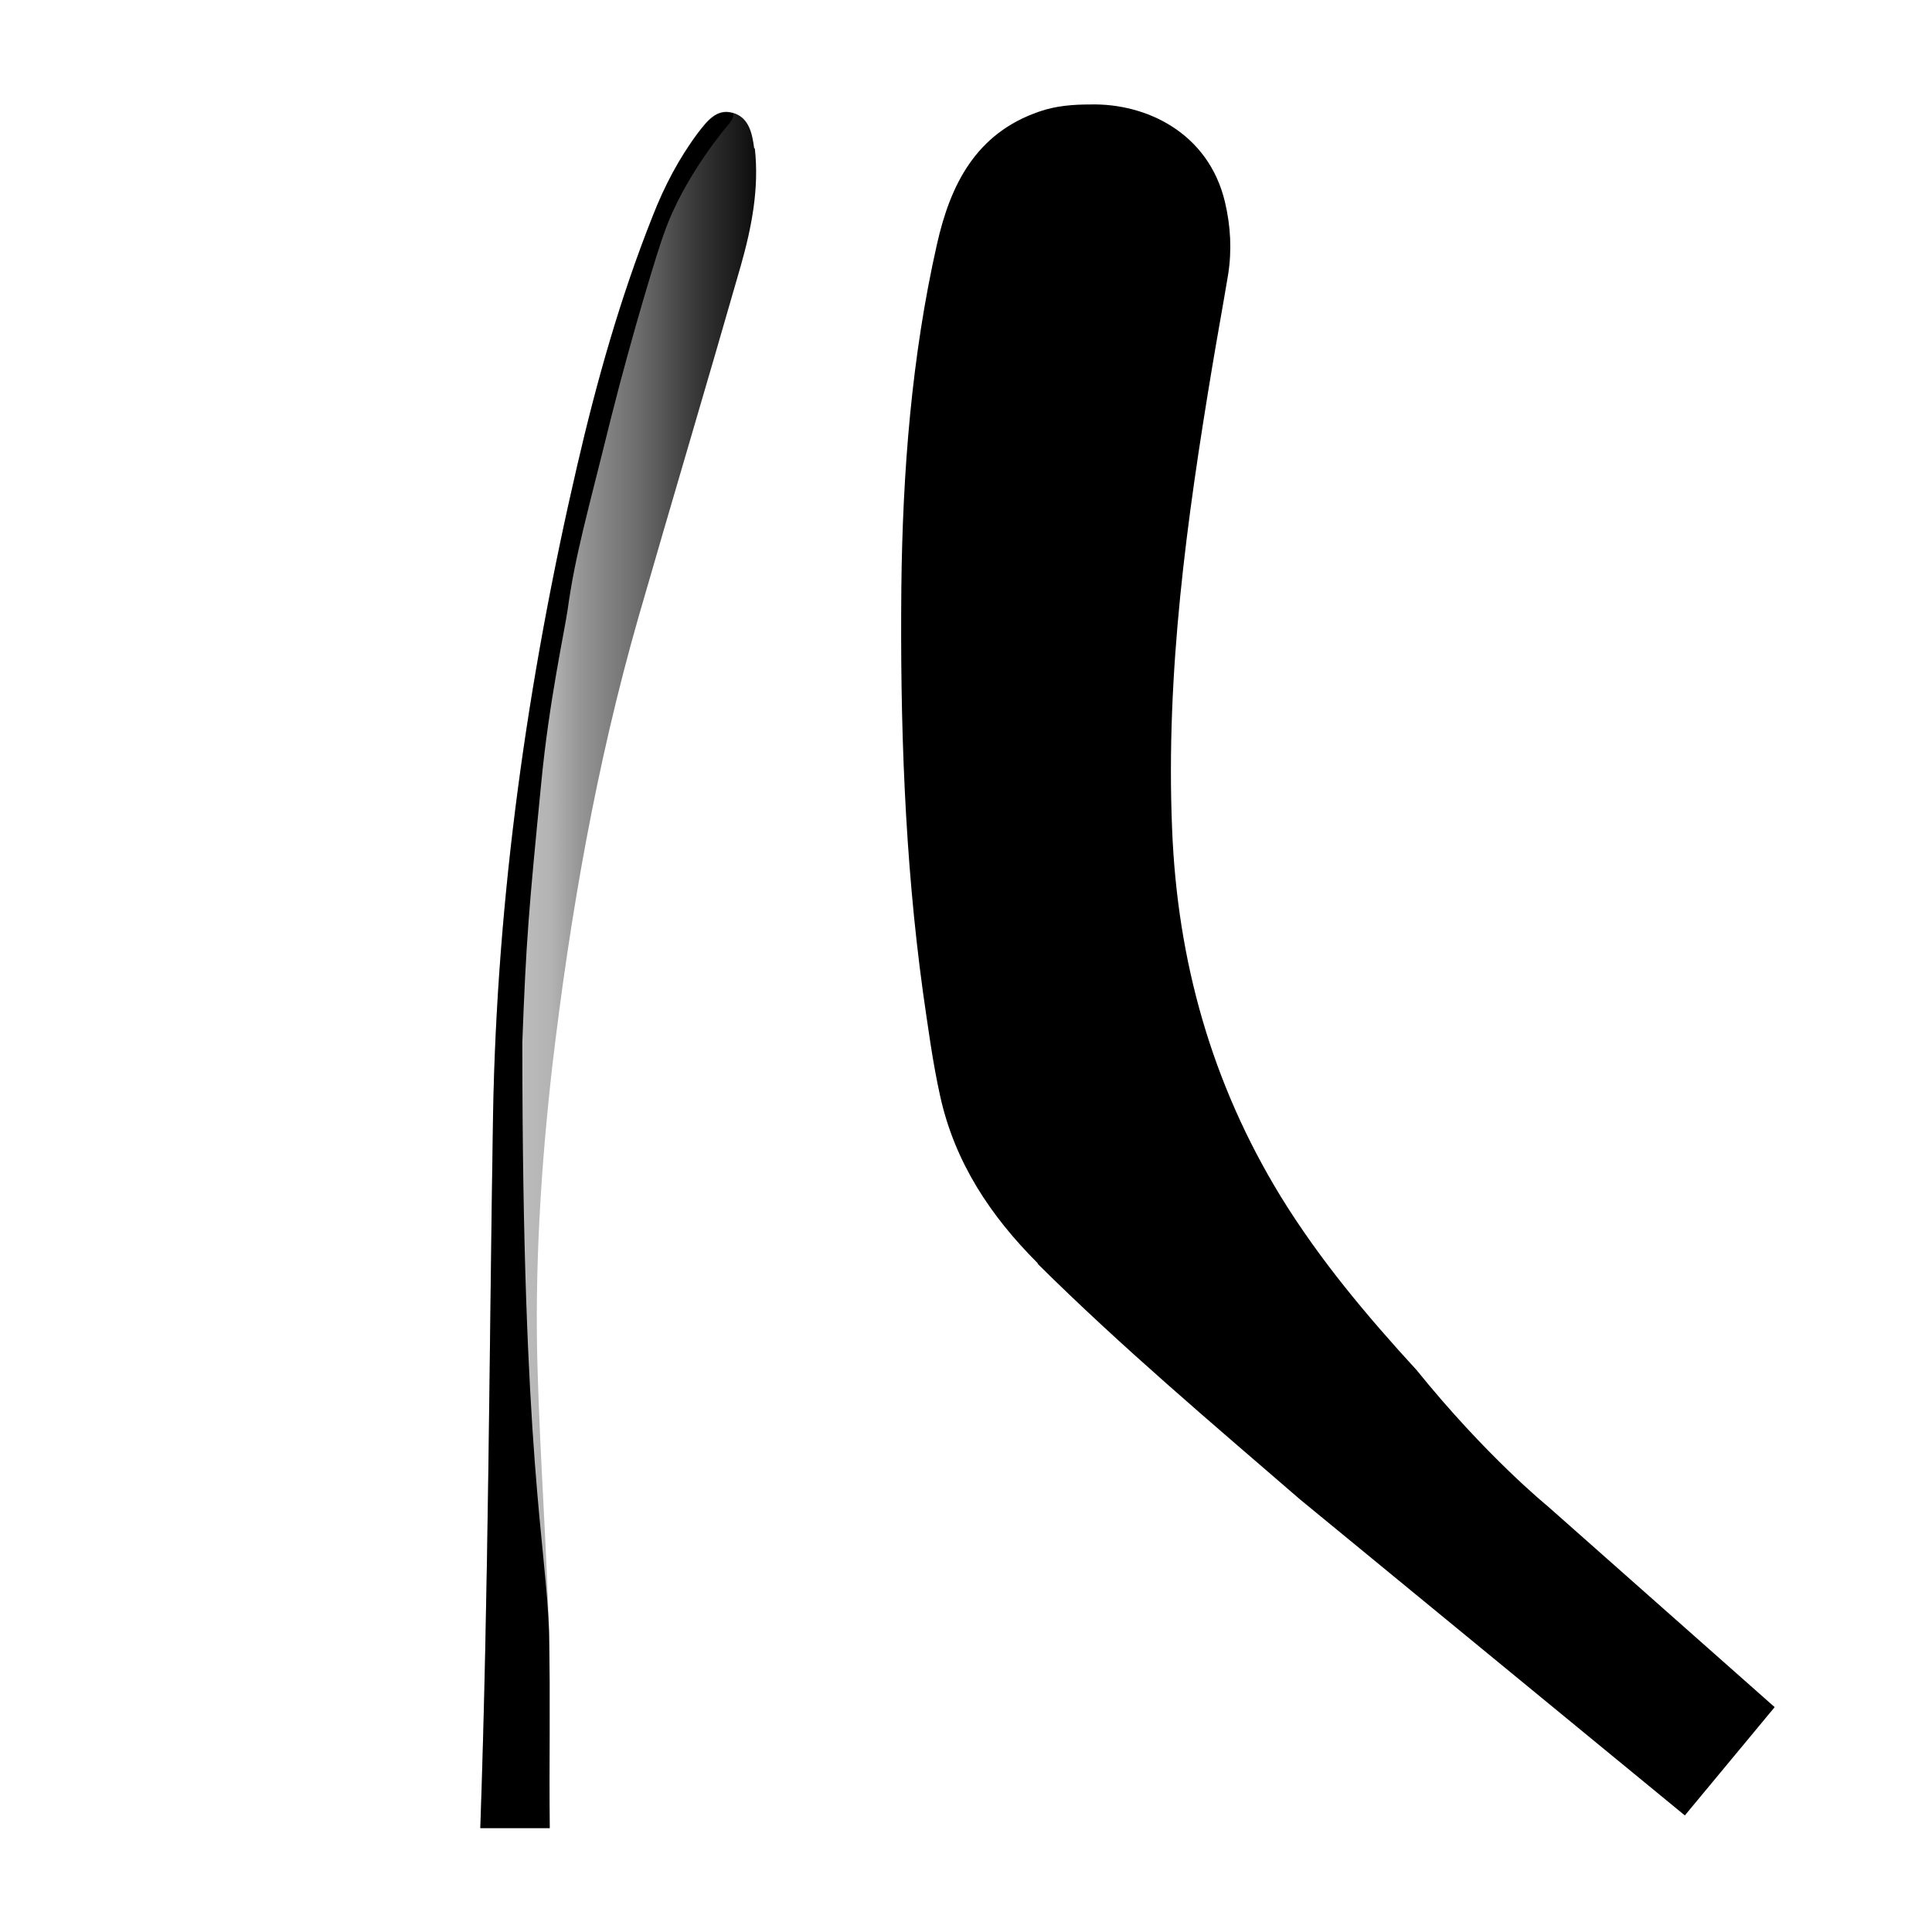 <svg xmlns="http://www.w3.org/2000/svg" xmlns:xlink="http://www.w3.org/1999/xlink" id="uuid-73470ce8-91e0-40aa-a668-1989cc7049eb" viewBox="0 0 303.3 303.3"><defs><linearGradient id="uuid-007bf298-0d86-49e8-ad99-92dfd3d8535b" x1="118.6" y1="152.3" x2="72.8" y2="152.3" gradientUnits="userSpaceOnUse"><stop offset="0" stop-color="#0d0d0d"></stop><stop offset=".2" stop-color="#373737"></stop><stop offset=".4" stop-color="#6c6c6c"></stop><stop offset=".6" stop-color="#959595"></stop><stop offset=".7" stop-color="#b3b3b3"></stop><stop offset=".9" stop-color="#c5c5c5"></stop><stop offset="1" stop-color="#ccc"></stop></linearGradient></defs><path d="M162.9,198.3c-7.4-7.4-13-15.8-15.3-26.2-1.2-5.4-1.9-10.8-2.7-16.3-2.9-21.1-3.6-42.4-3.4-63.6.2-18.1,1.6-36.2,5.6-53.9,2.1-9.3,6.1-17.4,16.1-20.8,2.6-.9,5.3-1.1,8-1.1,8.7-.2,18.5,4.4,21.1,15.3.9,3.8,1.1,7.6.5,11.4-.8,4.8-1.7,9.7-2.5,14.5-4,24-7.3,48-6.3,72.4.8,20.8,6.2,40.1,17.1,57.9,6.1,9.9,13.5,18.7,21.3,27.2,10.9,13.5,20.5,21.3,20.5,21.3l35.7,31.6-14.1,17-60.4-49.6c-14-12.1-28.1-24-41.2-37Z"></path><path d="M118.4,23.3c-.3-2.3-.8-4.9-3.4-5.6-2.5-.7-4,1.3-5.4,3.1-3,4-5.3,8.4-7.1,13-5.1,12.8-8.8,25.9-11.9,39.3-7.8,33.6-12.6,67.6-13.2,102-.6,37.3-.7,74.5-2,111.8h10.9c-.1-10.2.1-20.4-.1-30.6-.4-13.7-1.4-27.3-1.8-41-.5-16,.5-32,2.3-47.9,2.8-23.8,6.9-47.3,13.5-70.4,5.3-18.4,10.8-36.8,16.1-55.3,1.7-6,2.9-12.1,2.2-18.4Z" fill="url(#uuid-007bf298-0d86-49e8-ad99-92dfd3d8535b)"></path><path d="M115,17.8c-2.5-.7-4,1.3-5.4,3.1-3,4-5.3,8.4-7.1,13-5.1,12.8-8.8,25.9-11.9,39.3-7.8,33.6-12.6,67.6-13.2,102-.6,37.3-.7,74.5-2,111.8h10.9c-.1-10.2.1-20.4-.1-30.6-.4-13.7-4.2-27.2-4.2-92.8.6-16,1-20.7,3-41,1.2-12.4,3.6-23.4,4.1-26.8,1.2-8.7,3.1-15.1,6.8-30.1,3.4-13.5,7.5-26.9,8.4-29.2,3.2-9.1,10.1-17,10.1-17,0,0,1.1-1.3.6-1.8Z"></path></svg>